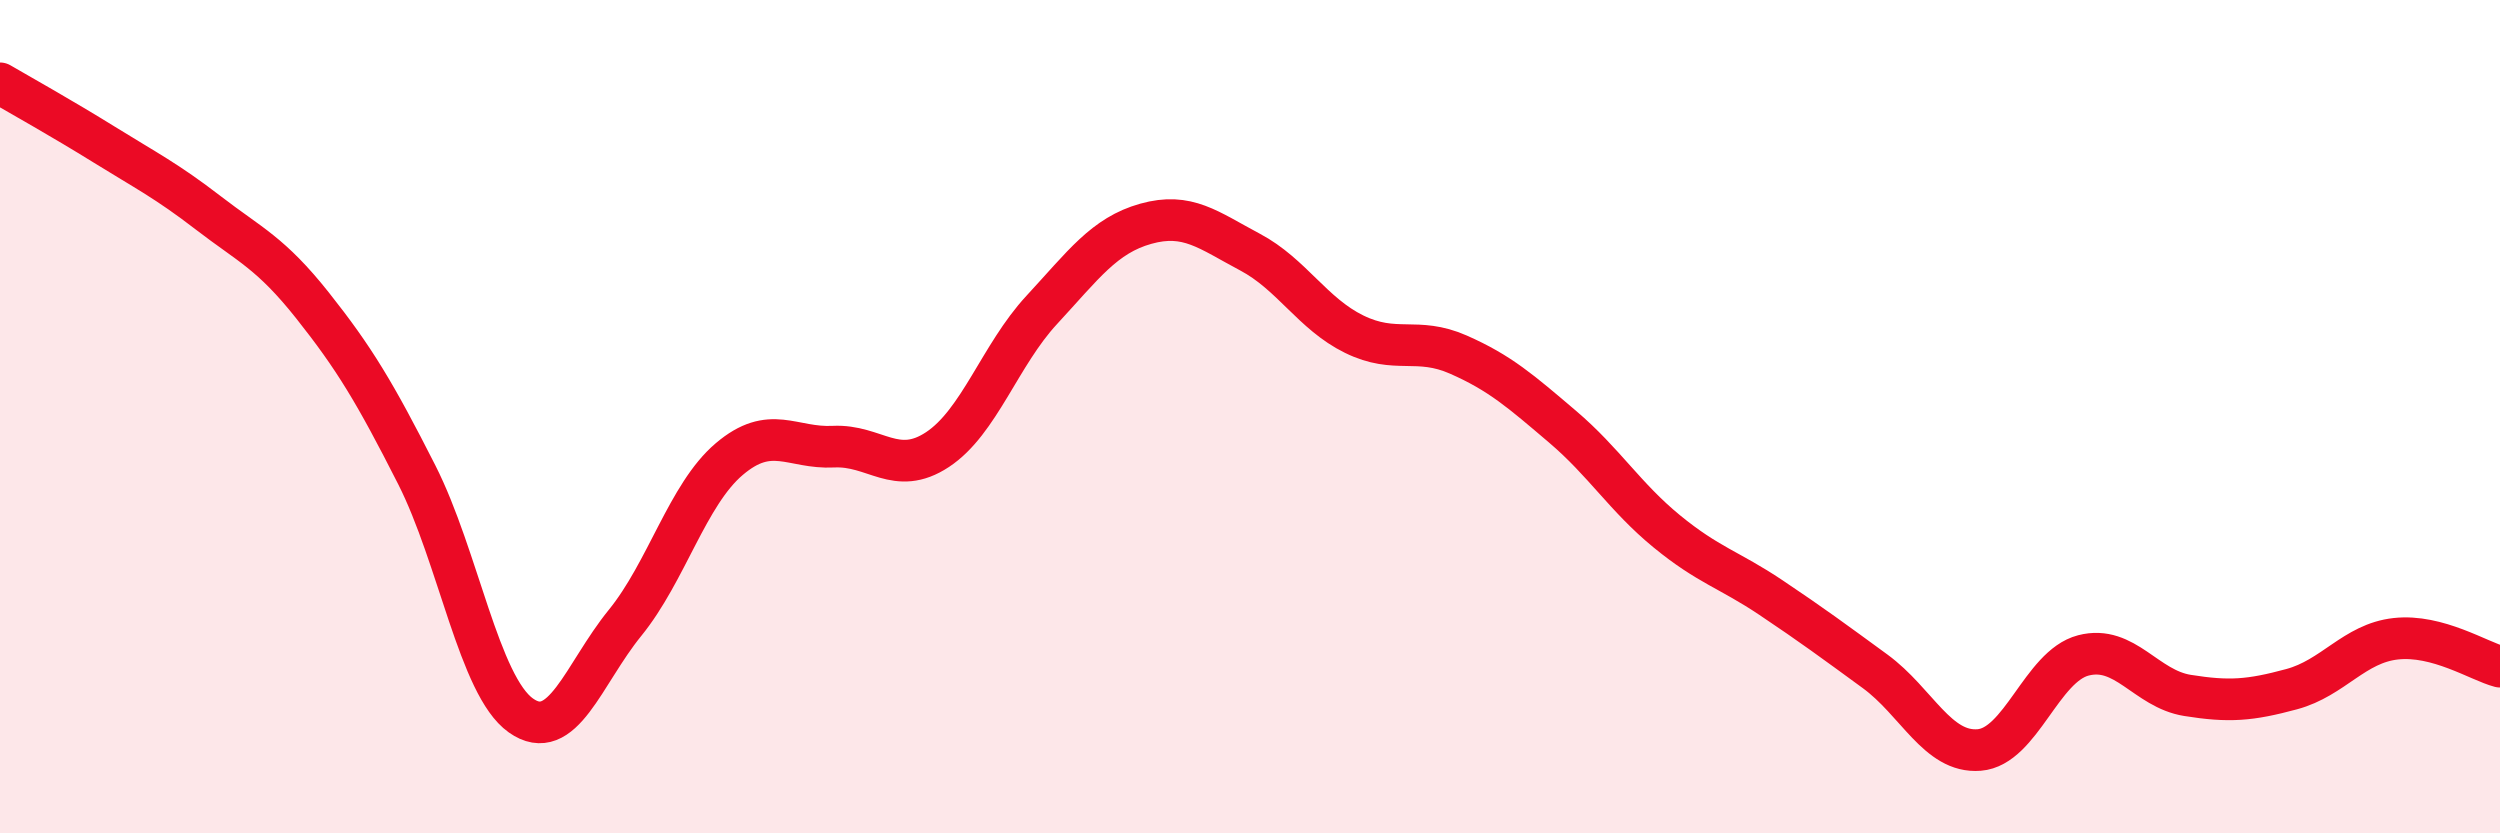 
    <svg width="60" height="20" viewBox="0 0 60 20" xmlns="http://www.w3.org/2000/svg">
      <path
        d="M 0,2 C 0.5,2.29 1.5,2.85 2.5,3.47 C 3.5,4.09 4,4.34 5,5.11 C 6,5.88 6.5,6.07 7.5,7.33 C 8.5,8.59 9,9.42 10,11.39 C 11,13.36 11.5,16.46 12.5,17.17 C 13.5,17.88 14,16.18 15,14.95 C 16,13.72 16.5,11.87 17.5,11.02 C 18.5,10.17 19,10.77 20,10.72 C 21,10.67 21.5,11.45 22.5,10.79 C 23.5,10.13 24,8.52 25,7.44 C 26,6.36 26.5,5.65 27.5,5.37 C 28.5,5.09 29,5.52 30,6.05 C 31,6.58 31.5,7.53 32.5,8.02 C 33.5,8.51 34,8.07 35,8.51 C 36,8.95 36.5,9.39 37.5,10.24 C 38.5,11.09 39,11.93 40,12.75 C 41,13.57 41.5,13.67 42.5,14.34 C 43.5,15.01 44,15.38 45,16.11 C 46,16.84 46.5,18.08 47.5,18 C 48.5,17.92 49,15.99 50,15.73 C 51,15.47 51.5,16.53 52.5,16.69 C 53.5,16.85 54,16.81 55,16.54 C 56,16.27 56.5,15.44 57.5,15.33 C 58.5,15.22 59.5,15.87 60,16L60 20L0 20Z"
        fill="#EB0A25"
        opacity="0.1"
        stroke-linecap="round"
        stroke-linejoin="round"
      />
      <path
        d="M 0,2 C 0.5,2.29 1.5,2.85 2.5,3.47 C 3.5,4.09 4,4.34 5,5.11 C 6,5.88 6.5,6.07 7.5,7.33 C 8.5,8.59 9,9.42 10,11.39 C 11,13.36 11.5,16.46 12.5,17.17 C 13.5,17.88 14,16.18 15,14.95 C 16,13.72 16.5,11.87 17.5,11.02 C 18.5,10.17 19,10.77 20,10.72 C 21,10.67 21.5,11.45 22.5,10.79 C 23.5,10.13 24,8.52 25,7.44 C 26,6.36 26.5,5.65 27.5,5.37 C 28.5,5.09 29,5.52 30,6.05 C 31,6.58 31.5,7.53 32.5,8.02 C 33.5,8.51 34,8.07 35,8.51 C 36,8.95 36.5,9.39 37.5,10.24 C 38.5,11.09 39,11.93 40,12.75 C 41,13.57 41.5,13.67 42.5,14.34 C 43.5,15.01 44,15.38 45,16.11 C 46,16.84 46.5,18.08 47.5,18 C 48.5,17.92 49,15.99 50,15.73 C 51,15.47 51.5,16.53 52.5,16.69 C 53.5,16.85 54,16.81 55,16.54 C 56,16.27 56.5,15.44 57.5,15.33 C 58.5,15.22 59.5,15.87 60,16"
        stroke="#EB0A25"
        stroke-width="1"
        fill="none"
        stroke-linecap="round"
        stroke-linejoin="round"
      />
    </svg>
  